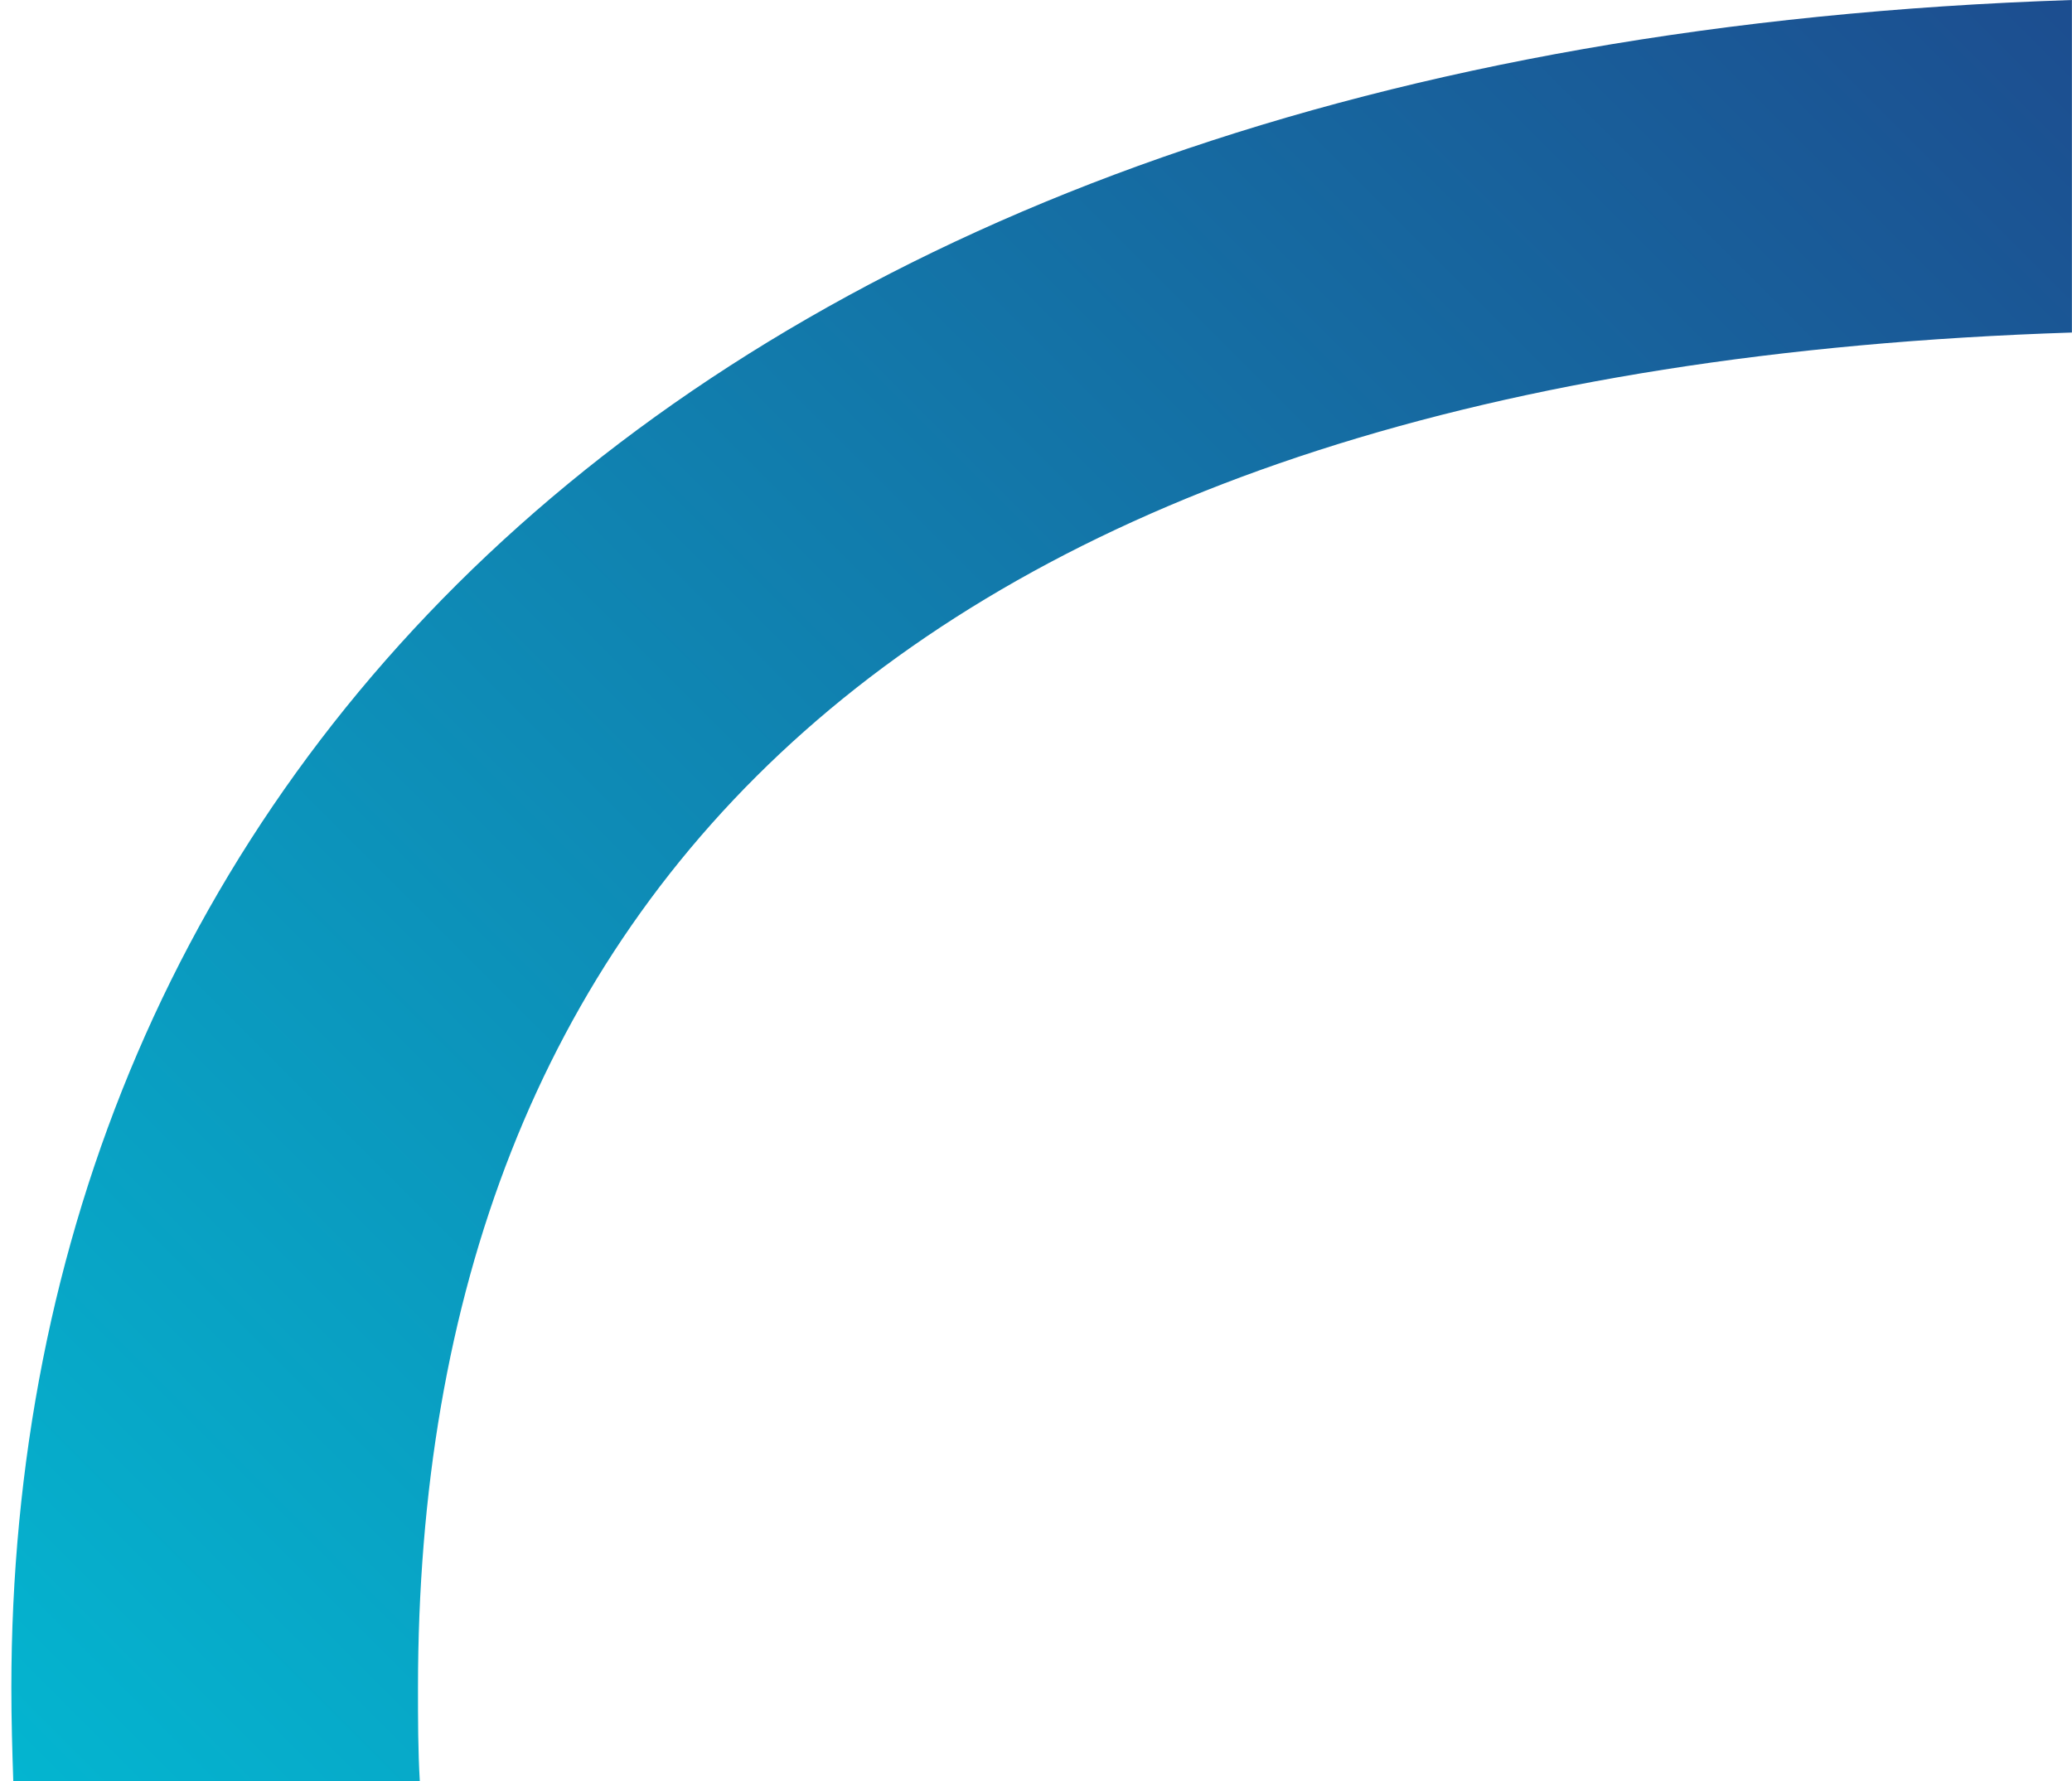 <?xml version="1.0" encoding="utf-8"?>
<!-- Generator: Adobe Illustrator 16.0.0, SVG Export Plug-In . SVG Version: 6.00 Build 0)  -->
<!DOCTYPE svg PUBLIC "-//W3C//DTD SVG 1.1//EN" "http://www.w3.org/Graphics/SVG/1.1/DTD/svg11.dtd">
<svg version="1.1" id="Layer_1" xmlns="http://www.w3.org/2000/svg" xmlns:xlink="http://www.w3.org/1999/xlink" x="0px" y="0px"
	 width="22.624px" height="19.452px" viewBox="0 0 22.624 19.452" enable-background="new 0 0 22.624 19.452" xml:space="preserve">
<g>
	<defs>
		<path id="SVGID_1_" d="M22.624,0v3.631c-12.819,0.417-18.06,6.251-18.06,14.8c0,0.342,0,0.683,0.02,1.021H0.145
			c-0.011-0.336-0.021-0.676-0.021-1.021C0.124,8.661,7.414,0.501,22.624,0z"/>
	</defs>
	<clipPath id="SVGID_2_">
		<use xlink:href="#SVGID_1_"  overflow="visible"/>
	</clipPath>
	
		<linearGradient id="SVGID_3_" gradientUnits="userSpaceOnUse" x1="-11.659" y1="-28.582" x2="11.401" y2="-5.522" gradientTransform="matrix(1 0 0 -1 8.34 -12.592)">
		<stop  offset="0" style="stop-color:#04B5D0"/>
		<stop  offset="1" style="stop-color:#1F4389"/>
	</linearGradient>
	<rect x="-8.917" y="-7.816" clip-path="url(#SVGID_2_)" fill="url(#SVGID_3_)" width="31.54" height="27.268"/>
</g>
</svg>
